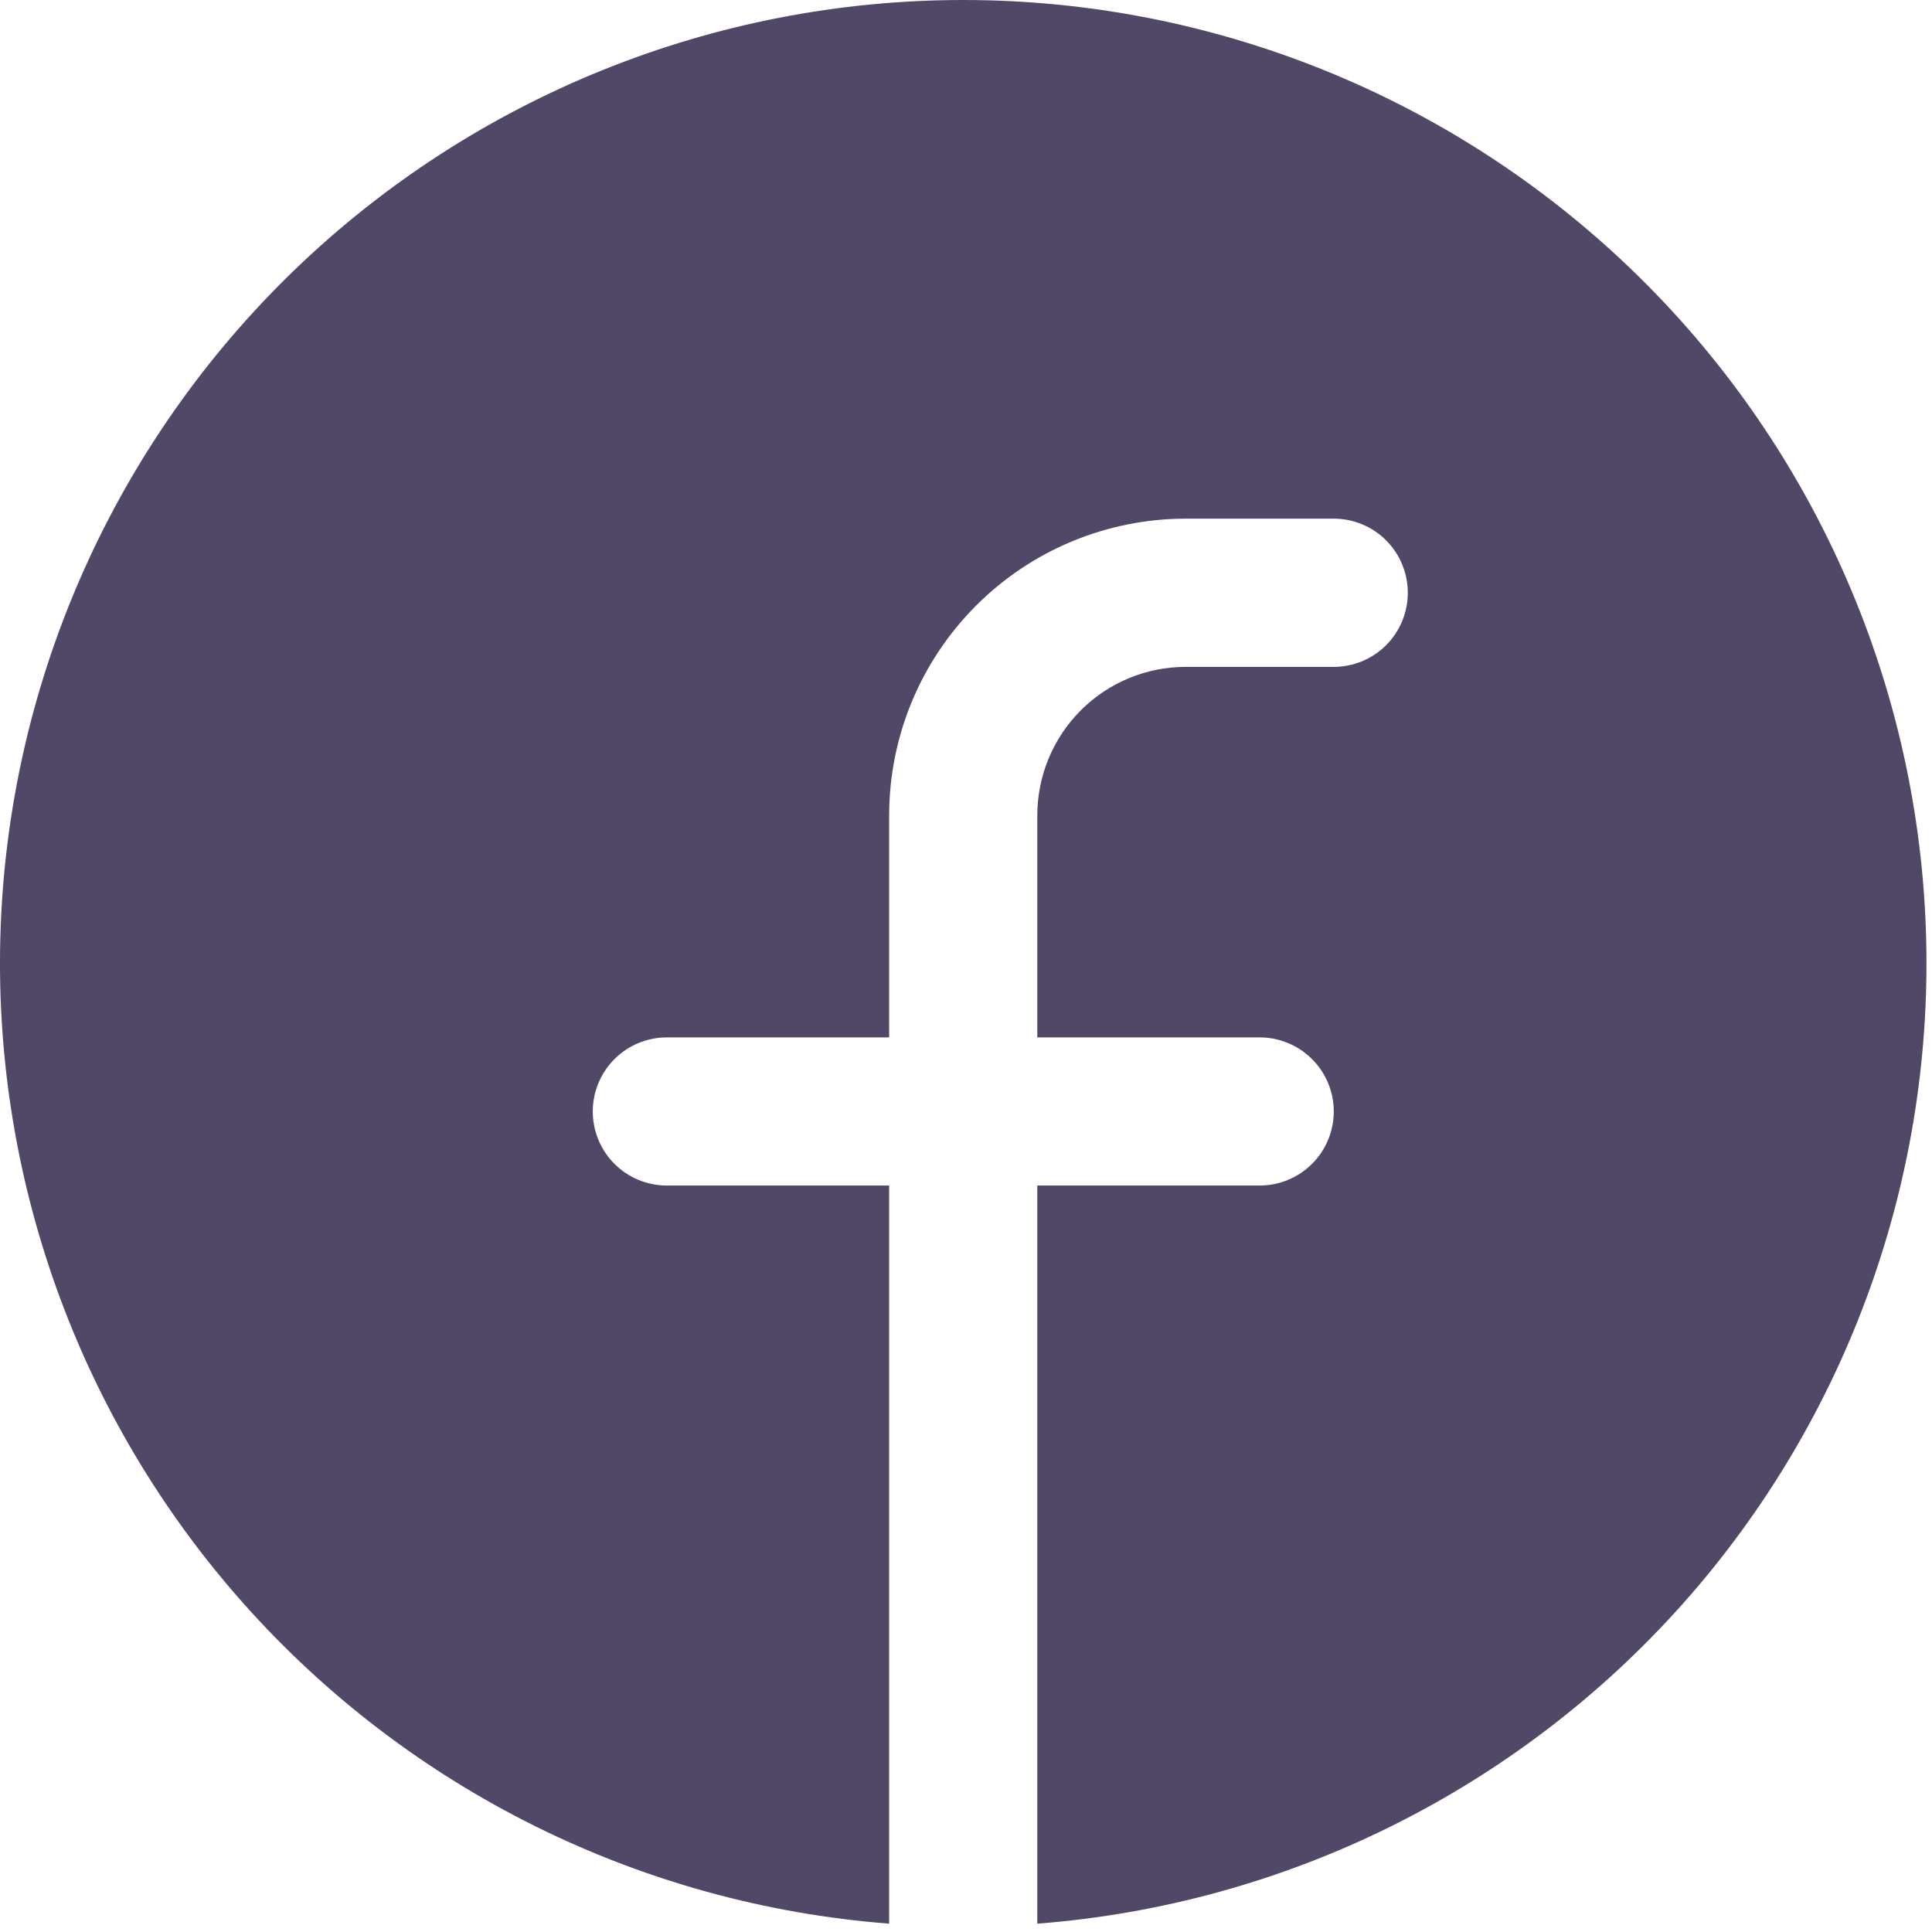 <svg width="22" height="22" viewBox="0 0 22 22" fill="none" xmlns="http://www.w3.org/2000/svg">
<path d="M10.969 0C8.133 5.17766e-05 5.407 1.099 3.363 3.065C1.32 5.031 0.117 7.713 0.008 10.547C-0.101 13.381 0.892 16.147 2.778 18.265C4.664 20.382 7.297 21.687 10.125 21.905V13.5H7.594C7.37 13.5 7.155 13.411 6.997 13.253C6.839 13.095 6.75 12.88 6.75 12.656C6.75 12.433 6.839 12.218 6.997 12.06C7.155 11.902 7.37 11.813 7.594 11.813H10.125V9.281C10.126 8.387 10.482 7.529 11.115 6.896C11.747 6.263 12.605 5.907 13.5 5.906H15.188C15.411 5.906 15.626 5.995 15.784 6.153C15.942 6.312 16.031 6.526 16.031 6.75C16.031 6.974 15.942 7.188 15.784 7.347C15.626 7.505 15.411 7.594 15.188 7.594H13.5C13.053 7.594 12.624 7.772 12.307 8.089C11.991 8.405 11.813 8.834 11.812 9.281V11.813H14.344C14.568 11.813 14.782 11.902 14.94 12.06C15.099 12.218 15.188 12.433 15.188 12.656C15.188 12.88 15.099 13.095 14.94 13.253C14.782 13.411 14.568 13.5 14.344 13.5H11.812V21.905C14.64 21.687 17.273 20.382 19.16 18.265C21.046 16.147 22.038 13.381 21.929 10.547C21.82 7.713 20.618 5.031 18.574 3.065C16.53 1.099 13.805 6.23745e-05 10.969 0V0Z" fill="#504866"/>
</svg>
